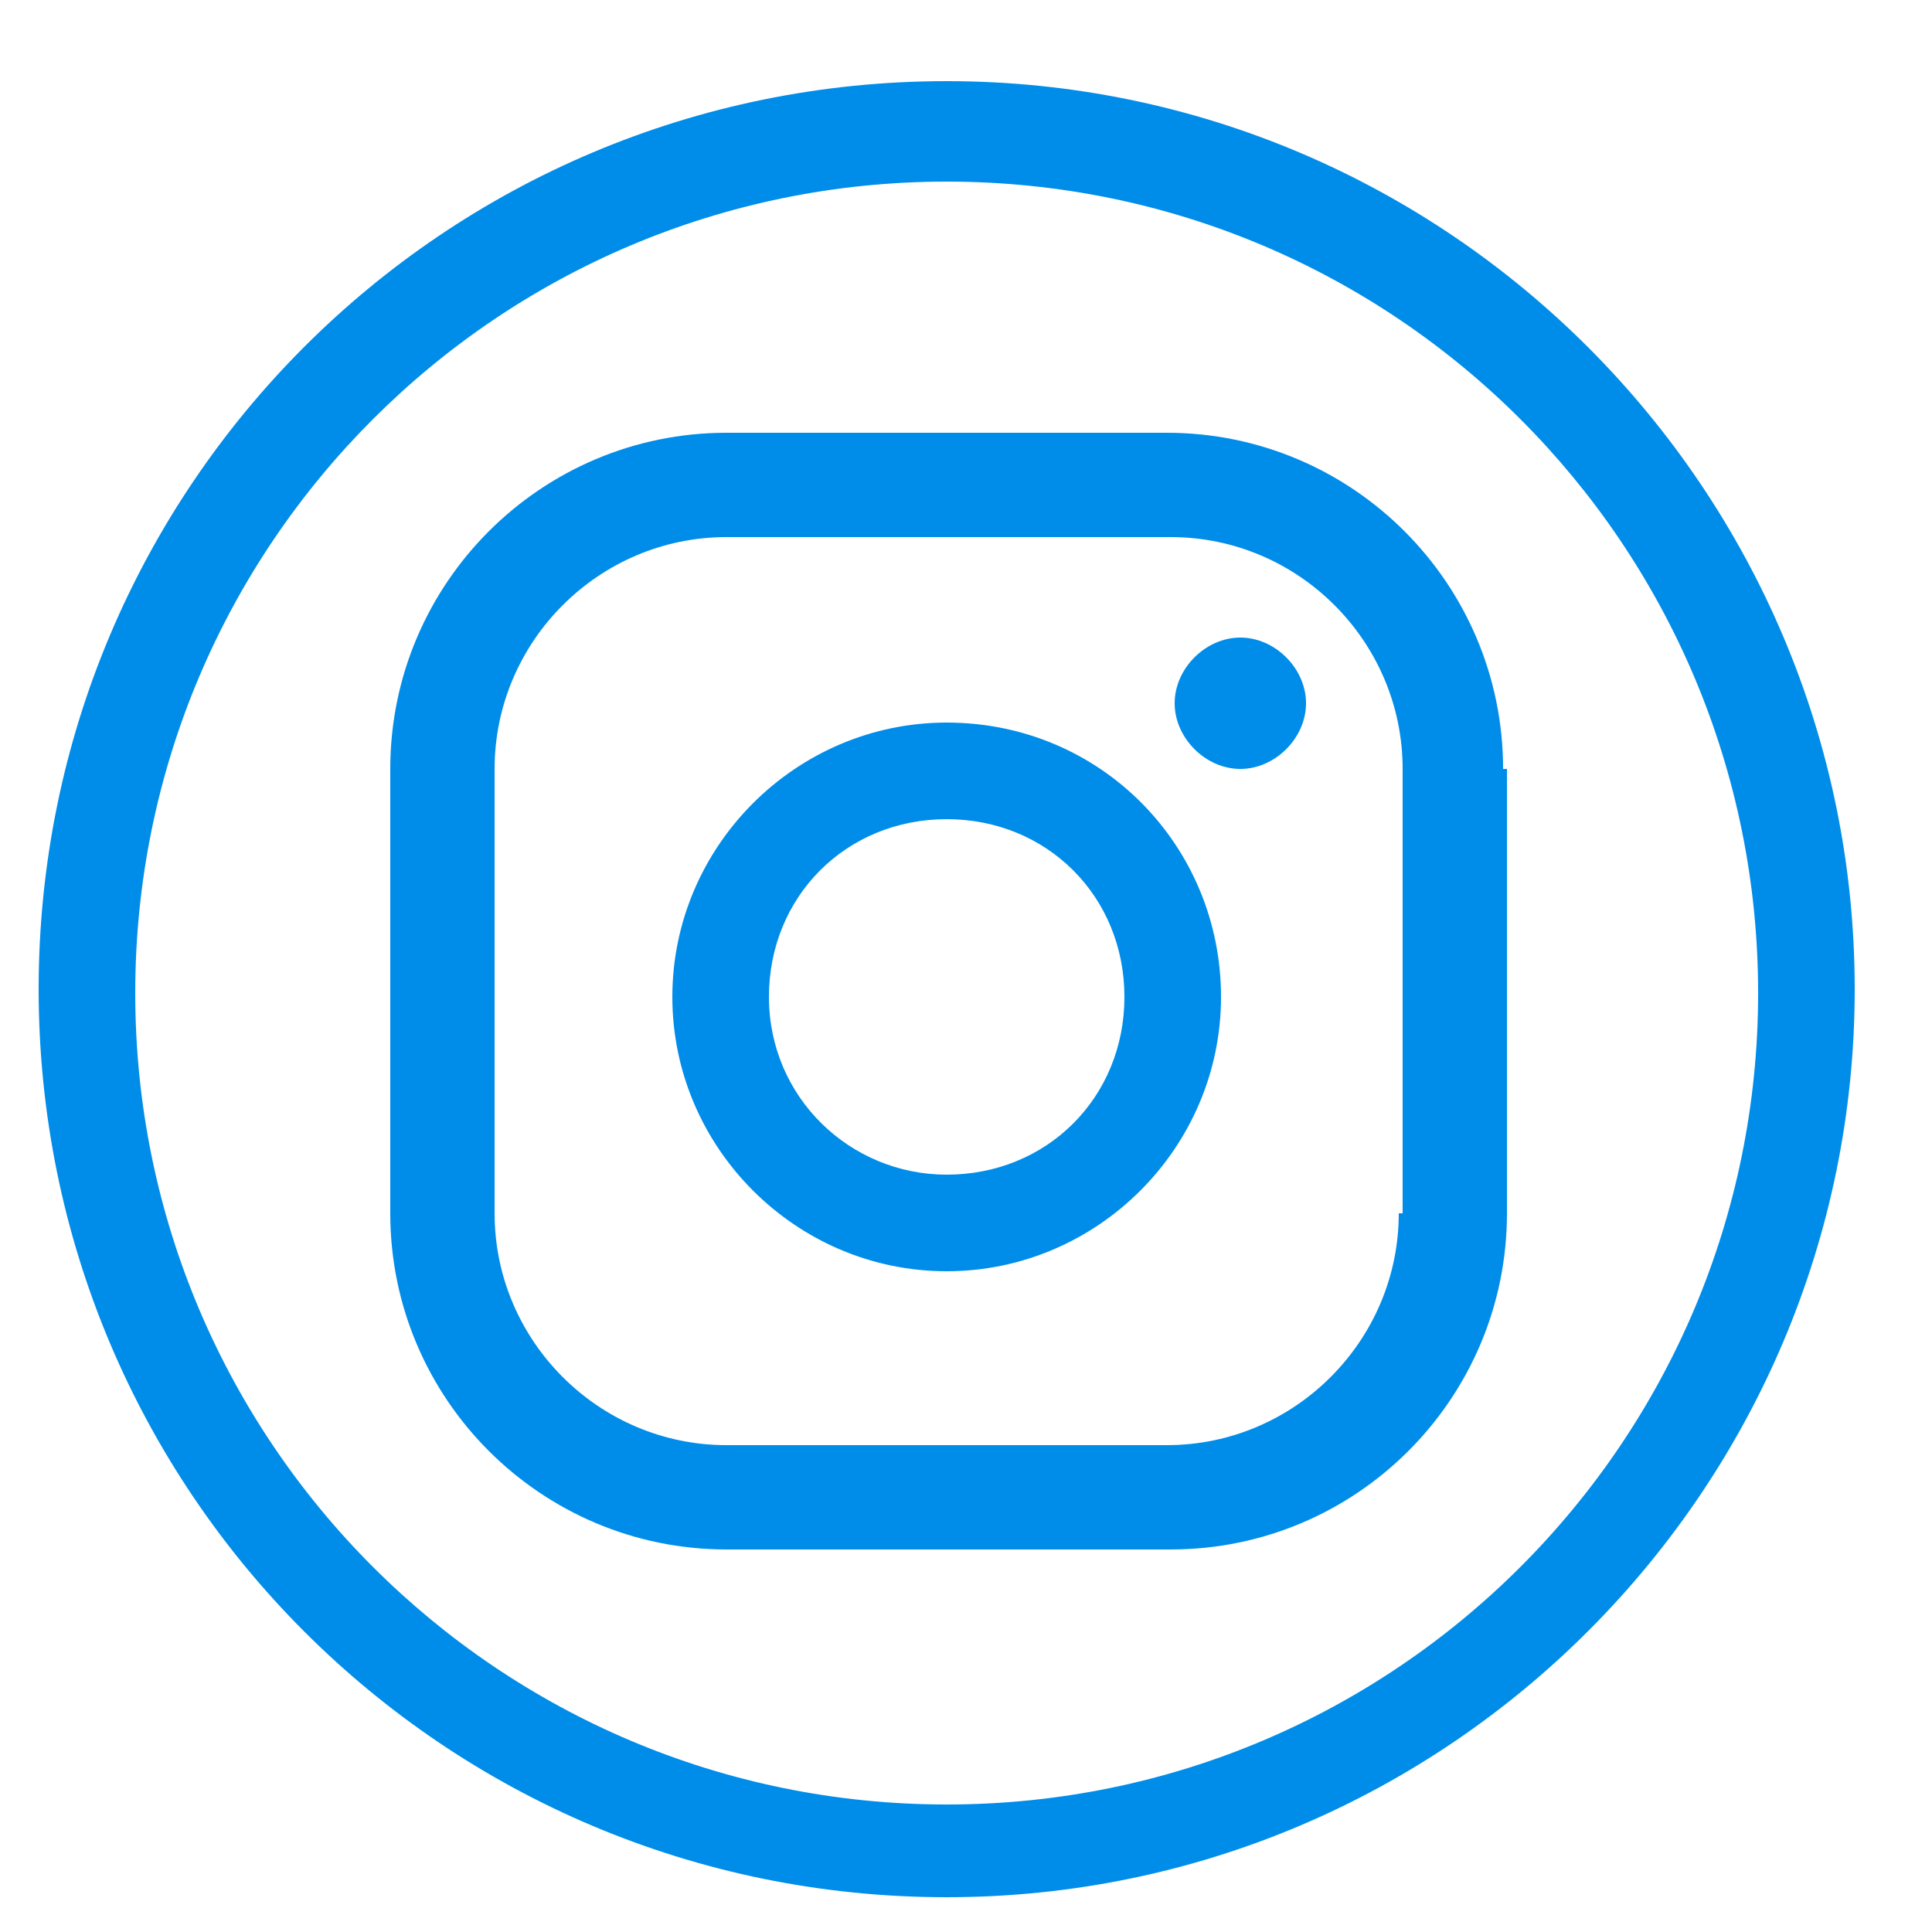 <?xml version="1.0" encoding="utf-8"?>
<!-- Generator: Adobe Illustrator 23.1.1, SVG Export Plug-In . SVG Version: 6.00 Build 0)  -->
<svg version="1.1" id="Layer_1" xmlns="http://www.w3.org/2000/svg" xmlns:xlink="http://www.w3.org/1999/xlink" x="0px" y="0px"
	 viewBox="0 0 50 50" style="enable-background:new 0 0 50 50;" xml:space="preserve">
<style type="text/css">
	.st0{fill:#008DE9;}
</style>
<path class="st0" d="M32.1,16.5c-0.9,0-1.7,0.8-1.7,1.7c0,0.9,0.8,1.7,1.7,1.7c0.9,0,1.7-0.8,1.7-1.7C33.8,17.3,33,16.5,32.1,16.5z
	 M24.5,18.7c-3.9,0-7.1,3.2-7.1,7.1s3.2,7.1,7.1,7.1s7.1-3.2,7.1-7.1S28.5,18.7,24.5,18.7z M24.5,30.4c-2.5,0-4.6-2-4.6-4.6
	s2-4.6,4.6-4.6s4.6,2,4.6,4.6S27.1,30.4,24.5,30.4z M38.9,19.9c0-4.8-3.9-8.7-8.7-8.7H18.8c-4.8,0-8.7,3.9-8.7,8.7v11.5
	c0,4.8,3.9,8.7,8.7,8.7h11.5c4.8,0,8.7-3.9,8.7-8.7V19.9z M36.2,31.4c0,3.3-2.7,6-6,6H18.8c-3.3,0-6-2.7-6-6V19.9c0-3.3,2.7-6,6-6
	h11.5c3.3,0,6,2.7,6,6V31.4z"/>
<g>
	<path class="st0" d="M24.5,49.1C11.5,49.1,1,38.6,1,25.6S11.5,2.1,24.5,2.1S48,12.7,48,25.6S37.5,49.1,24.5,49.1z M24.5,4.7
		c-11.6,0-21,9.4-21,21s9.4,21,21,21s21-9.4,21-21S36.1,4.7,24.5,4.7z"/>
</g>
</svg>
